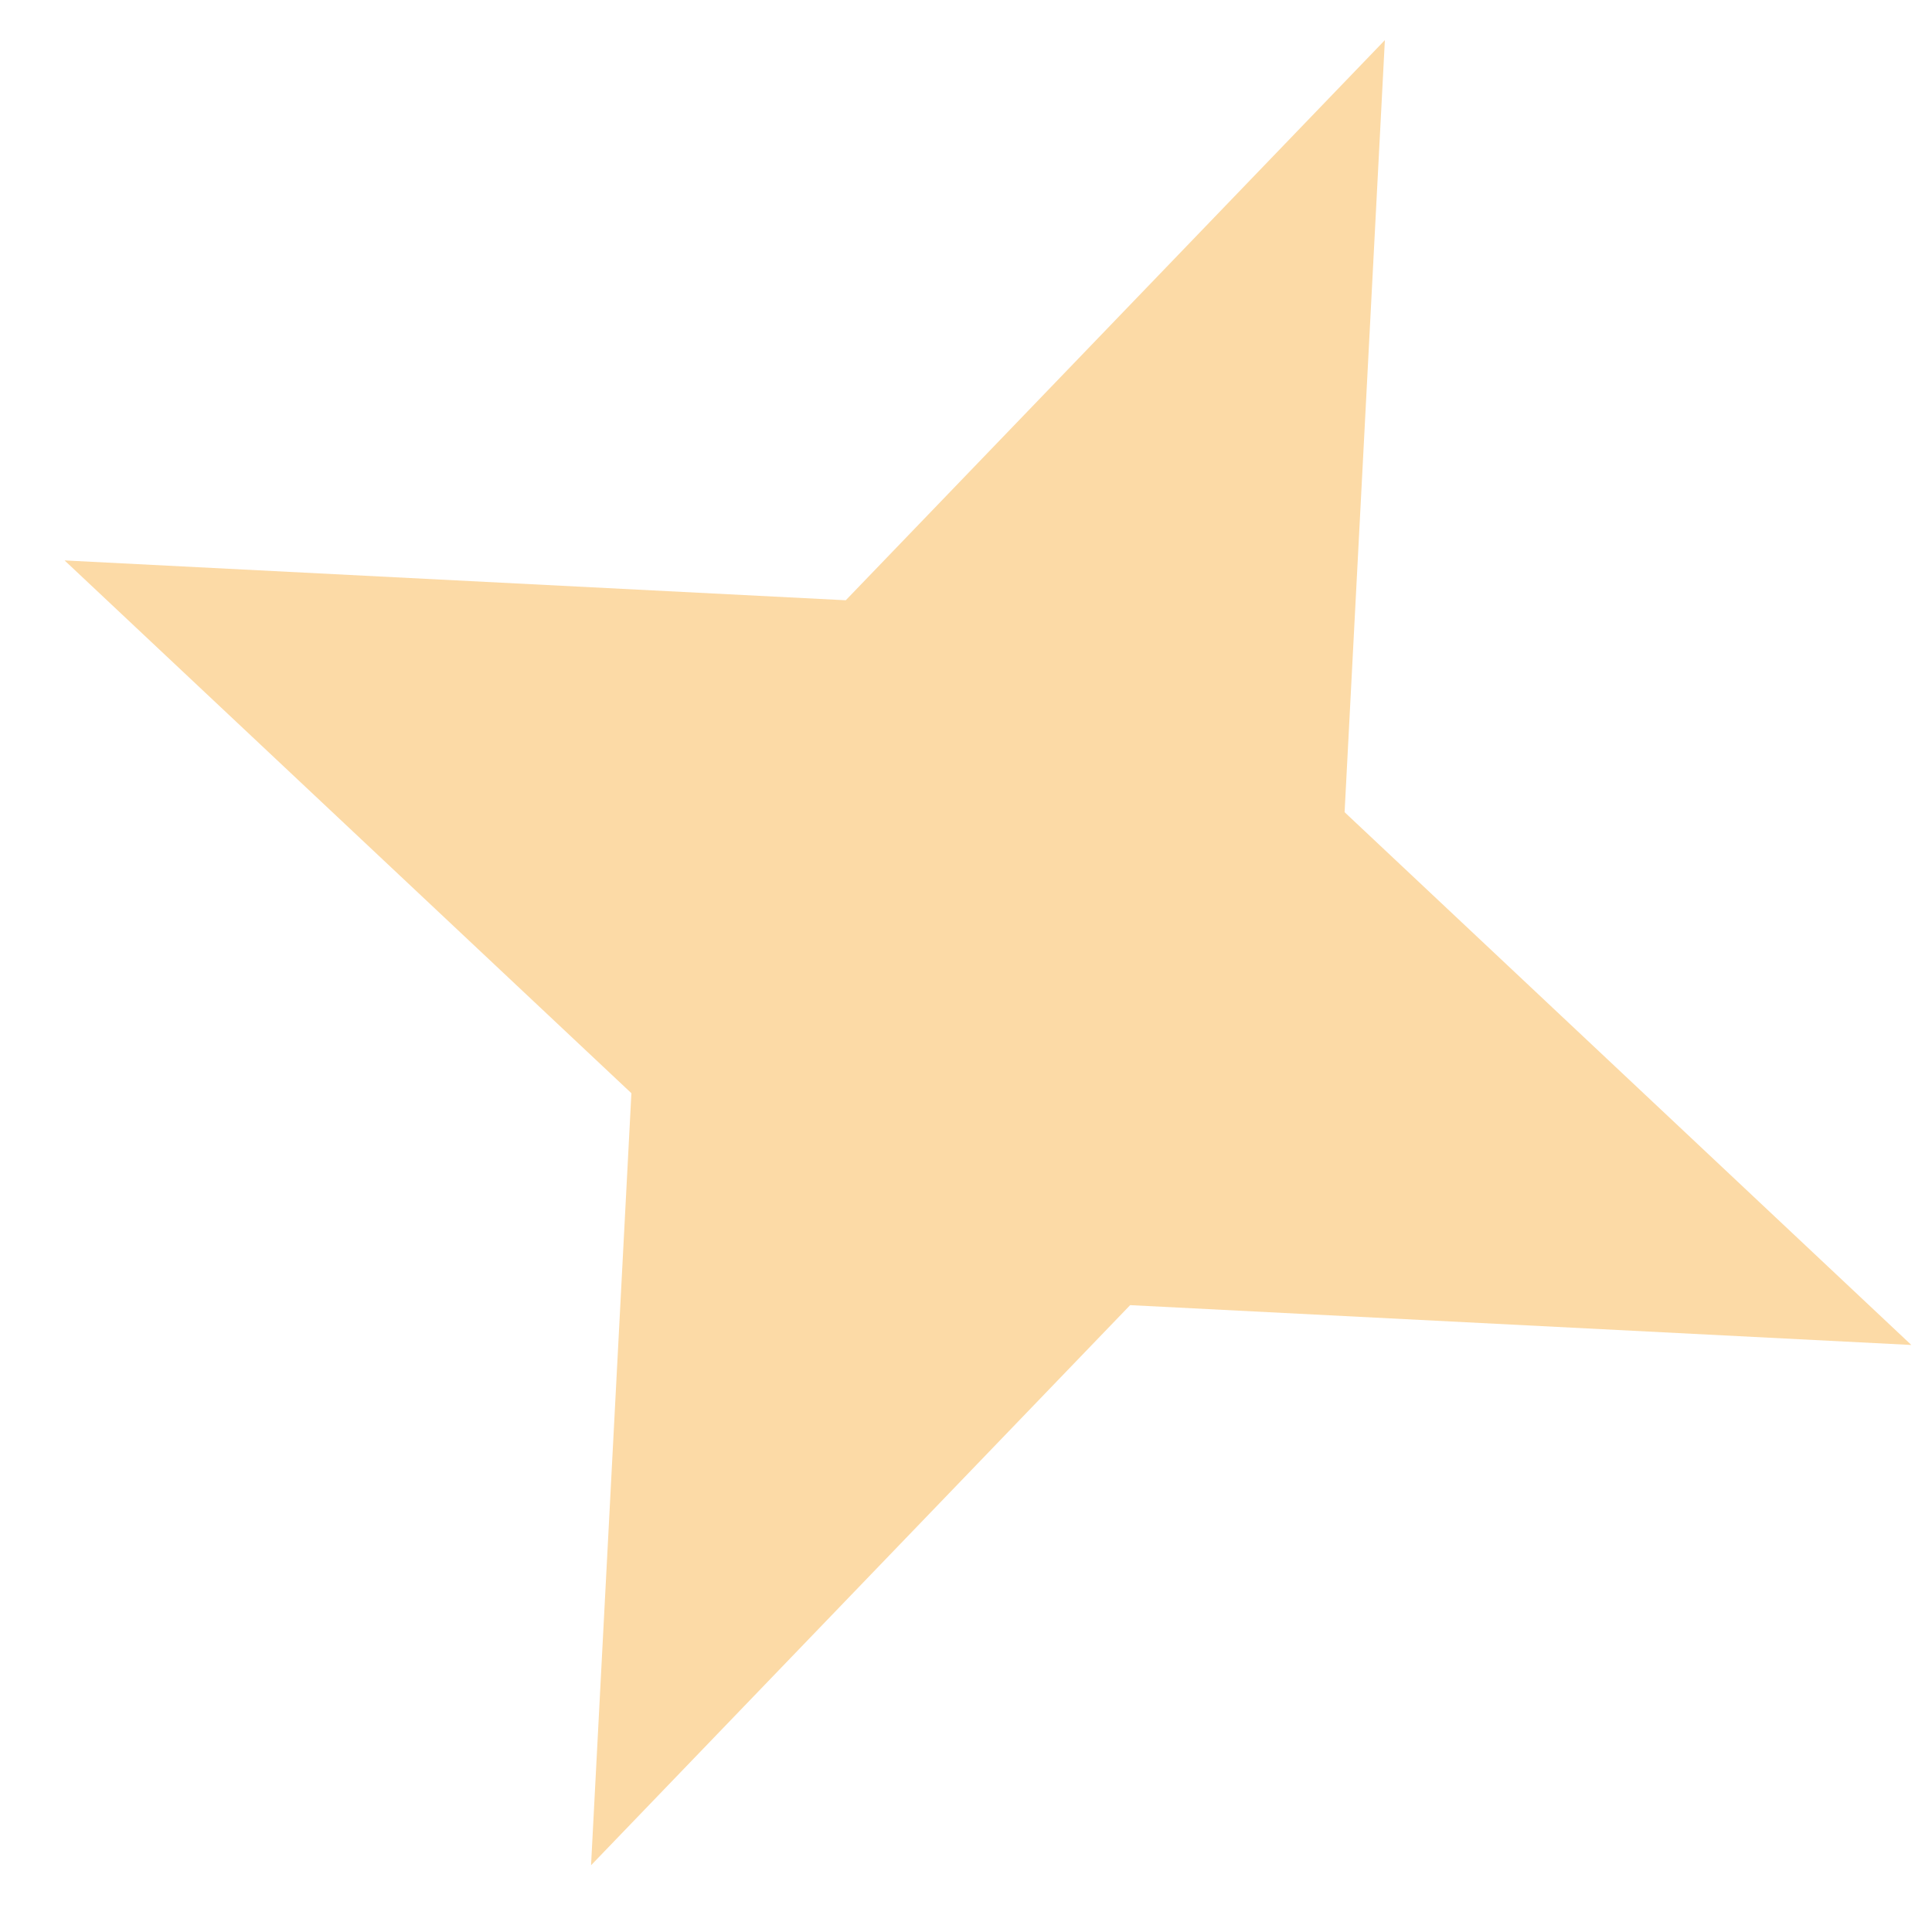 <svg xmlns="http://www.w3.org/2000/svg" width="26" height="26" viewBox="0 0 26 26" fill="none"><path d="M18.637 0.54L18.095 10.93L25.722 18.1L15.209 17.564L7.954 25.102L8.497 14.712L0.869 7.542L11.382 8.078L18.637 0.54Z" fill="#FCDAA6"></path></svg>